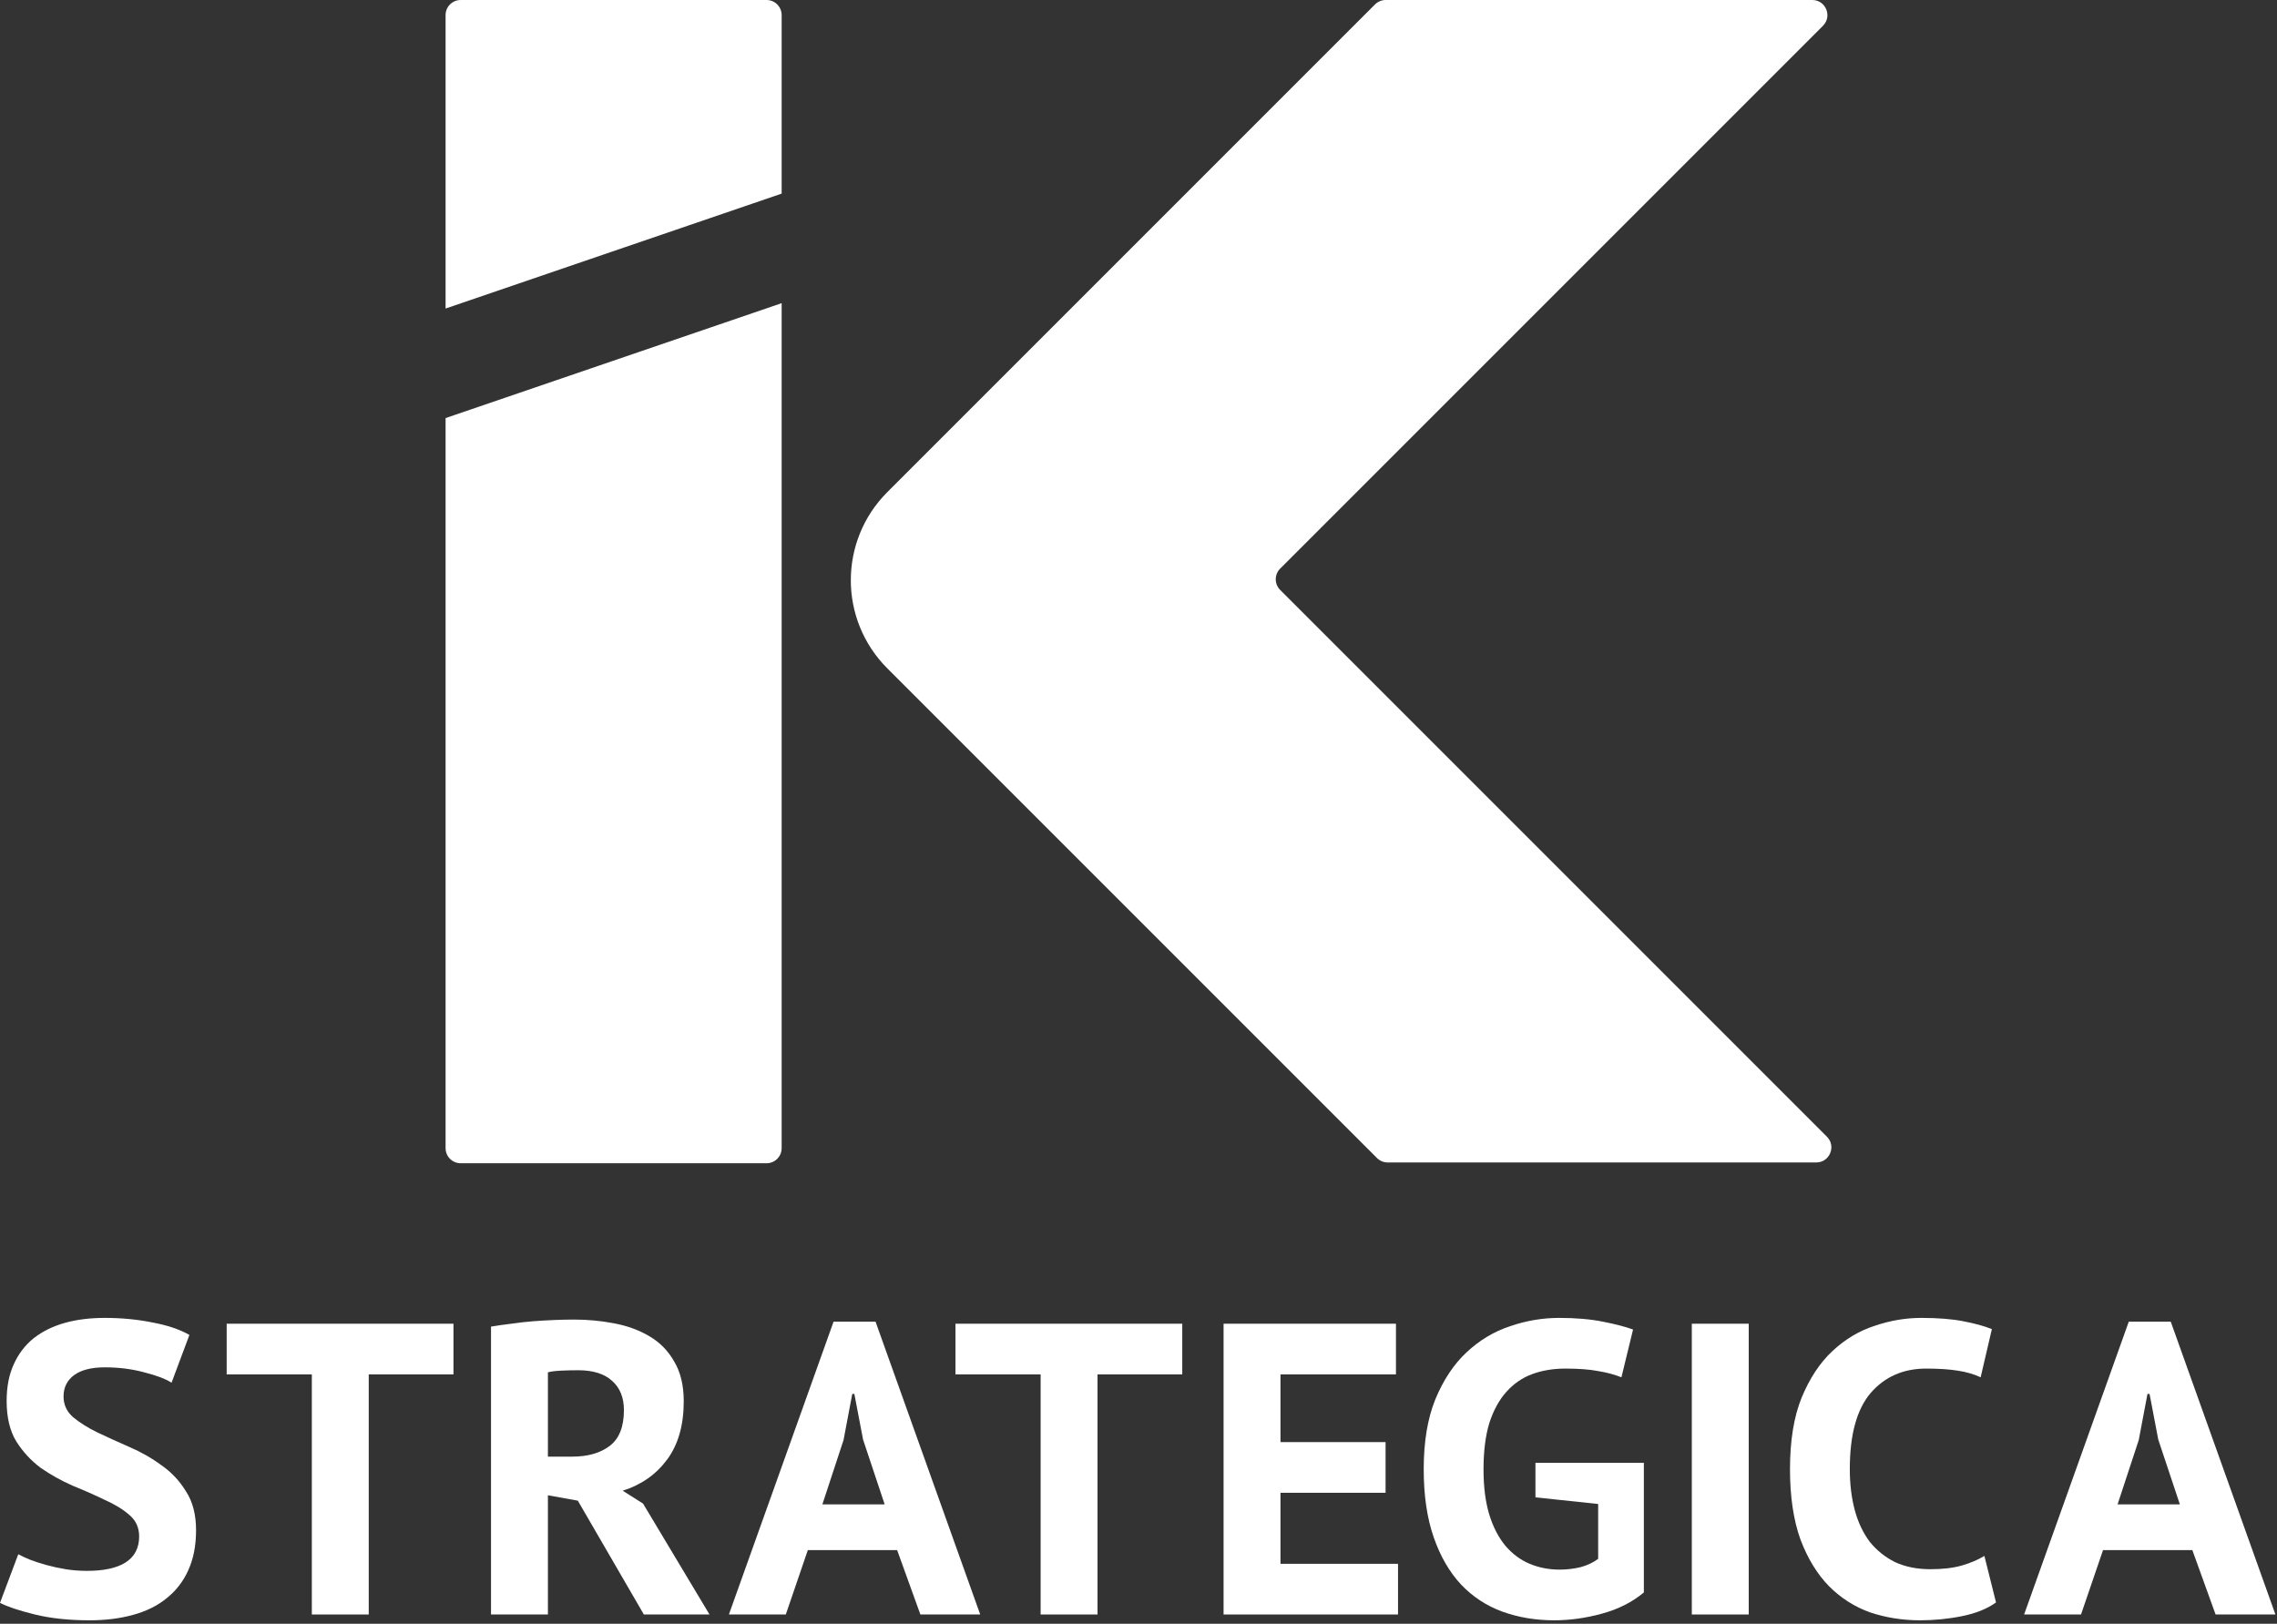 <svg xmlns="http://www.w3.org/2000/svg" width="603" height="430" viewBox="0 0 603 430" fill="none"><rect x="0" y="0" width="603" height="430" fill="#333333" stroke="none"/><path d="M580.58 410.49H556.93L551.1 427.54H536.03L563.75 349.99H574.86L602.58 427.54H586.74L580.58 410.49ZM560.78 398.39H577.28L571.56 381.23L569.25 369.13H568.7L566.39 381.34L560.78 398.39Z" fill="white"></path><path d="M528.59 424.35C526.243 426.037 523.237 427.247 519.57 427.98C515.977 428.713 512.273 429.08 508.46 429.08C503.84 429.08 499.44 428.383 495.26 426.99C491.153 425.523 487.523 423.213 484.37 420.06C481.217 416.833 478.687 412.69 476.78 407.63C474.947 402.497 474.03 396.3 474.03 389.04C474.03 381.487 475.057 375.18 477.11 370.12C479.237 364.987 481.95 360.88 485.25 357.8C488.623 354.647 492.363 352.41 496.47 351.09C500.577 349.697 504.683 349 508.79 349C513.19 349 516.893 349.293 519.9 349.88C522.98 350.467 525.51 351.163 527.49 351.97L524.52 364.73C522.833 363.923 520.817 363.337 518.47 362.97C516.197 362.603 513.41 362.42 510.11 362.42C504.023 362.42 499.11 364.583 495.37 368.91C491.703 373.237 489.87 379.947 489.87 389.04C489.87 393 490.31 396.63 491.19 399.93C492.07 403.157 493.39 405.943 495.15 408.29C496.983 410.563 499.22 412.36 501.86 413.68C504.573 414.927 507.69 415.55 511.21 415.55C514.51 415.55 517.297 415.22 519.57 414.56C521.843 413.9 523.823 413.057 525.51 412.03L528.59 424.35Z" fill="white"></path><path d="M448.03 350.54H463.1V427.54H448.03V350.54Z" fill="white"></path><path d="M406.62 387.39H435.33V421.71C432.25 424.277 428.547 426.147 424.22 427.32C419.967 428.493 415.75 429.08 411.57 429.08C406.657 429.08 402.073 428.31 397.82 426.77C393.64 425.23 390.01 422.847 386.93 419.62C383.85 416.32 381.43 412.14 379.67 407.08C377.91 402.02 377.03 396.007 377.03 389.04C377.03 381.78 378.057 375.62 380.11 370.56C382.237 365.427 384.987 361.283 388.36 358.13C391.807 354.903 395.657 352.593 399.91 351.2C404.163 349.733 408.49 349 412.89 349C417.29 349 421.14 349.33 424.44 349.99C427.813 350.65 430.49 351.347 432.47 352.08L429.39 364.73C427.557 363.997 425.503 363.447 423.23 363.08C420.957 362.64 418.06 362.42 414.54 362.42C411.387 362.42 408.49 362.897 405.85 363.85C403.21 364.803 400.9 366.38 398.92 368.58C397.013 370.707 395.51 373.457 394.41 376.83C393.383 380.203 392.87 384.31 392.87 389.15C392.87 393.77 393.383 397.767 394.41 401.14C395.437 404.44 396.867 407.19 398.7 409.39C400.533 411.517 402.66 413.093 405.08 414.12C407.573 415.147 410.213 415.66 413 415.66C414.907 415.66 416.777 415.44 418.61 415C420.443 414.487 421.983 413.753 423.23 412.8V398.28L406.62 396.52V387.39Z" fill="white"></path><path d="M324.03 350.54H369.68V363.96H339.1V381.89H366.93V395.31H339.1V414.12H370.23V427.54H324.03V350.54Z" fill="white"></path><path d="M313.09 363.96H290.65V427.54H275.58V363.96H253.03V350.54H313.09V363.96Z" fill="white"></path><path d="M237.58 410.49H213.93L208.1 427.54H193.03L220.75 349.99H231.86L259.58 427.54H243.74L237.58 410.49ZM217.78 398.39H234.28L228.56 381.23L226.25 369.13H225.7L223.39 381.34L217.78 398.39Z" fill="white"></path><path d="M130.03 351.31C131.717 351.017 133.513 350.76 135.42 350.54C137.4 350.247 139.343 350.027 141.25 349.88C143.23 349.733 145.137 349.623 146.97 349.55C148.803 349.477 150.49 349.44 152.03 349.44C155.623 349.44 159.143 349.77 162.59 350.43C166.11 351.09 169.227 352.227 171.94 353.84C174.727 355.453 176.927 357.69 178.54 360.55C180.227 363.337 181.07 366.857 181.07 371.11C181.07 377.417 179.603 382.55 176.67 386.51C173.737 390.47 169.813 393.22 164.9 394.76L170.29 398.17L187.89 427.54H170.51L153.02 397.4L145.1 395.97V427.54H130.03V351.31ZM153.13 362.86C151.59 362.86 150.05 362.897 148.51 362.97C147.043 363.043 145.907 363.19 145.1 363.41V385.74H151.48C155.66 385.74 158.997 384.787 161.49 382.88C163.983 380.973 165.23 377.82 165.23 373.42C165.23 370.12 164.203 367.553 162.15 365.72C160.097 363.813 157.09 362.86 153.13 362.86Z" fill="white"></path><path d="M120.09 363.96H97.65V427.54H82.58V363.96H60.03V350.54H120.09V363.96Z" fill="white"></path><path d="M36.85 406.86C36.85 404.513 35.97 402.607 34.21 401.14C32.523 399.673 30.36 398.353 27.72 397.18C25.153 395.933 22.33 394.687 19.25 393.44C16.243 392.12 13.42 390.543 10.78 388.71C8.213 386.803 6.05 384.457 4.29 381.67C2.603 378.883 1.76 375.327 1.76 371C1.76 367.26 2.383 364.033 3.63 361.32C4.877 358.533 6.637 356.223 8.91 354.39C11.257 352.557 14.007 351.2 17.16 350.32C20.313 349.44 23.833 349 27.72 349C32.193 349 36.41 349.403 40.37 350.21C44.33 350.943 47.593 352.043 50.16 353.51L45.43 366.16C43.817 365.133 41.397 364.217 38.17 363.41C34.943 362.53 31.46 362.09 27.72 362.09C24.2 362.09 21.487 362.787 19.58 364.18C17.747 365.573 16.83 367.443 16.83 369.79C16.83 371.99 17.673 373.823 19.36 375.29C21.12 376.757 23.283 378.113 25.85 379.36C28.49 380.607 31.313 381.89 34.32 383.21C37.4 384.53 40.223 386.143 42.79 388.05C45.43 389.883 47.593 392.193 49.28 394.98C51.04 397.693 51.92 401.103 51.92 405.21C51.92 409.317 51.223 412.873 49.83 415.88C48.51 418.813 46.603 421.27 44.11 423.25C41.69 425.23 38.72 426.697 35.2 427.65C31.753 428.603 27.94 429.08 23.76 429.08C18.26 429.08 13.42 428.567 9.24 427.54C5.06 426.513 1.98 425.487 0 424.46L4.84 411.59C5.647 412.03 6.673 412.507 7.92 413.02C9.24 413.533 10.707 414.01 12.32 414.45C13.933 414.89 15.62 415.257 17.38 415.55C19.213 415.843 21.083 415.99 22.99 415.99C27.463 415.99 30.873 415.257 33.22 413.79C35.64 412.25 36.85 409.94 36.85 406.86Z" fill="white"></path><path d="M207 304.046C207 306.255 205.209 308.046 203 308.046H122C119.791 308.046 118 306.255 118 304.046V110.714L207 80.282V304.046Z" fill="white"></path><path d="M203 0C205.209 7.36042e-06 207 1.791 207 4V51.273L118 81.705V4C118 1.791 119.791 9.88545e-09 122 0H203Z" fill="white"></path><path d="M339.021 150.569C337.459 152.131 337.459 154.664 339.021 156.226L483.807 301.011C486.327 303.531 484.542 307.84 480.978 307.84H367.485C366.425 307.84 365.407 307.418 364.657 306.668L234.981 176.992C222.094 164.105 222.094 143.21 234.981 130.323L364.134 1.172C364.884 0.421 365.901 0 366.962 0H479.933C483.497 0 485.282 4.309 482.762 6.828L339.021 150.569Z" fill="white"></path></svg>